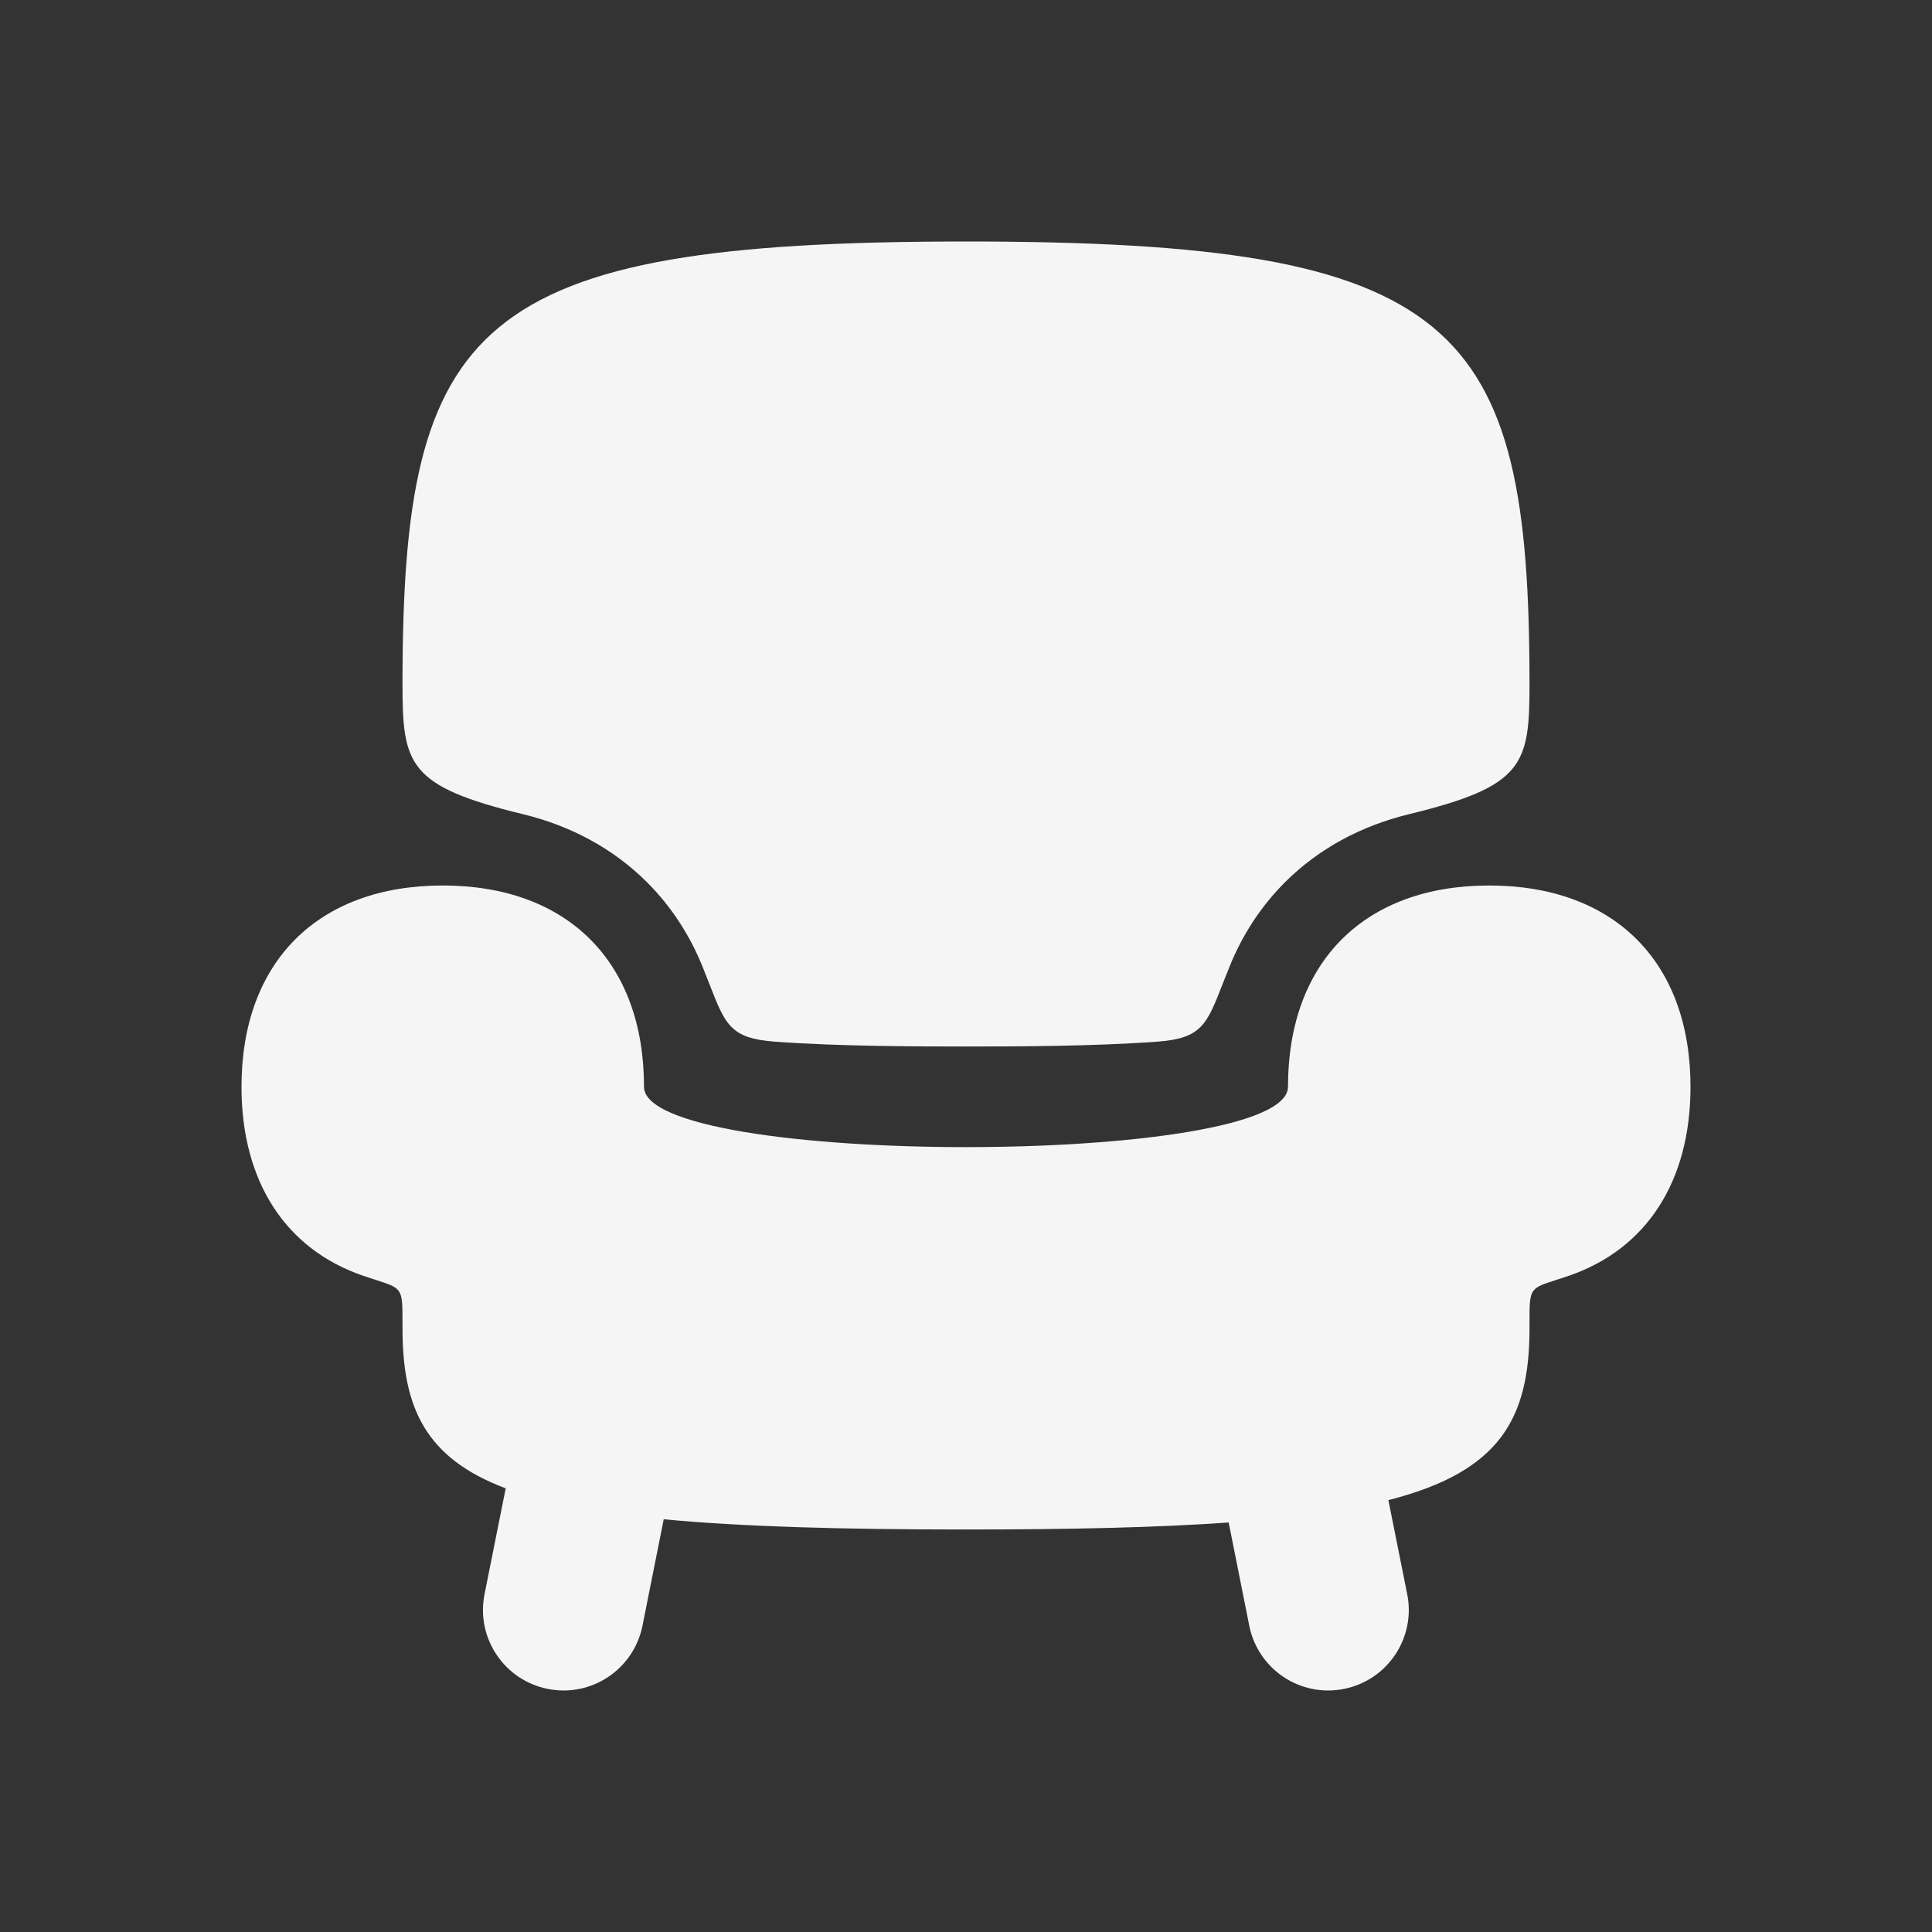 <svg width="24" height="24" viewBox="0 0 24 24" fill="none" xmlns="http://www.w3.org/2000/svg">
<rect x="0" y="0" width="24" height="24" fill="#333333" stroke="none"/>
<path d="M12 3C18.125 3 19 4 19 8.5C19 9.5 18.931 9.767 17.5 10.115C16.915 10.258 16.387 10.536 15.961 10.961C15.661 11.262 15.434 11.613 15.277 12C15.243 12.083 15.213 12.159 15.186 12.228C14.99 12.731 14.924 12.9 14.373 12.94C13.564 12.999 12.601 13 12 13C11.399 13 10.436 12.999 9.627 12.94C9.076 12.9 9.01 12.731 8.814 12.228C8.787 12.159 8.757 12.083 8.724 12C8.566 11.613 8.339 11.262 8.039 10.961C7.613 10.536 7.086 10.258 6.5 10.115C5.069 9.767 5 9.5 5 8.5C5 4 5.875 3 12 3Z" fill="white" fill-opacity="0.95"/>
<path d="M18.5 11C16.949 11 16 11.949 16 13.5C16 14.5 8 14.5 8 13.5C8 11.949 7.051 11 5.5 11C3.949 11 3 11.949 3 13.5C3 14.682 3.551 15.514 4.5 15.844C4.566 15.867 4.623 15.885 4.673 15.901C4.824 15.95 4.905 15.976 4.949 16.032C5.001 16.098 5 16.204 5 16.435L5 16.5C5 17.49 5.286 18.113 6.282 18.489L6.019 19.804C5.911 20.345 6.262 20.872 6.804 20.98C7.345 21.089 7.872 20.738 7.981 20.196L8.245 18.873C9.206 18.964 10.435 19 12 19C13.31 19 14.384 18.975 15.263 18.913L15.519 20.196C15.628 20.738 16.154 21.089 16.696 20.98C17.238 20.872 17.589 20.345 17.481 19.804L17.247 18.635C18.627 18.283 19 17.631 19 16.5L19 16.435C19 16.204 18.999 16.098 19.051 16.032C19.095 15.976 19.176 15.95 19.327 15.901C19.377 15.885 19.434 15.867 19.5 15.844C20.449 15.514 21 14.682 21 13.5C21 11.949 20.051 11 18.5 11Z" fill="white" fill-opacity="0.95"/>
</svg>
